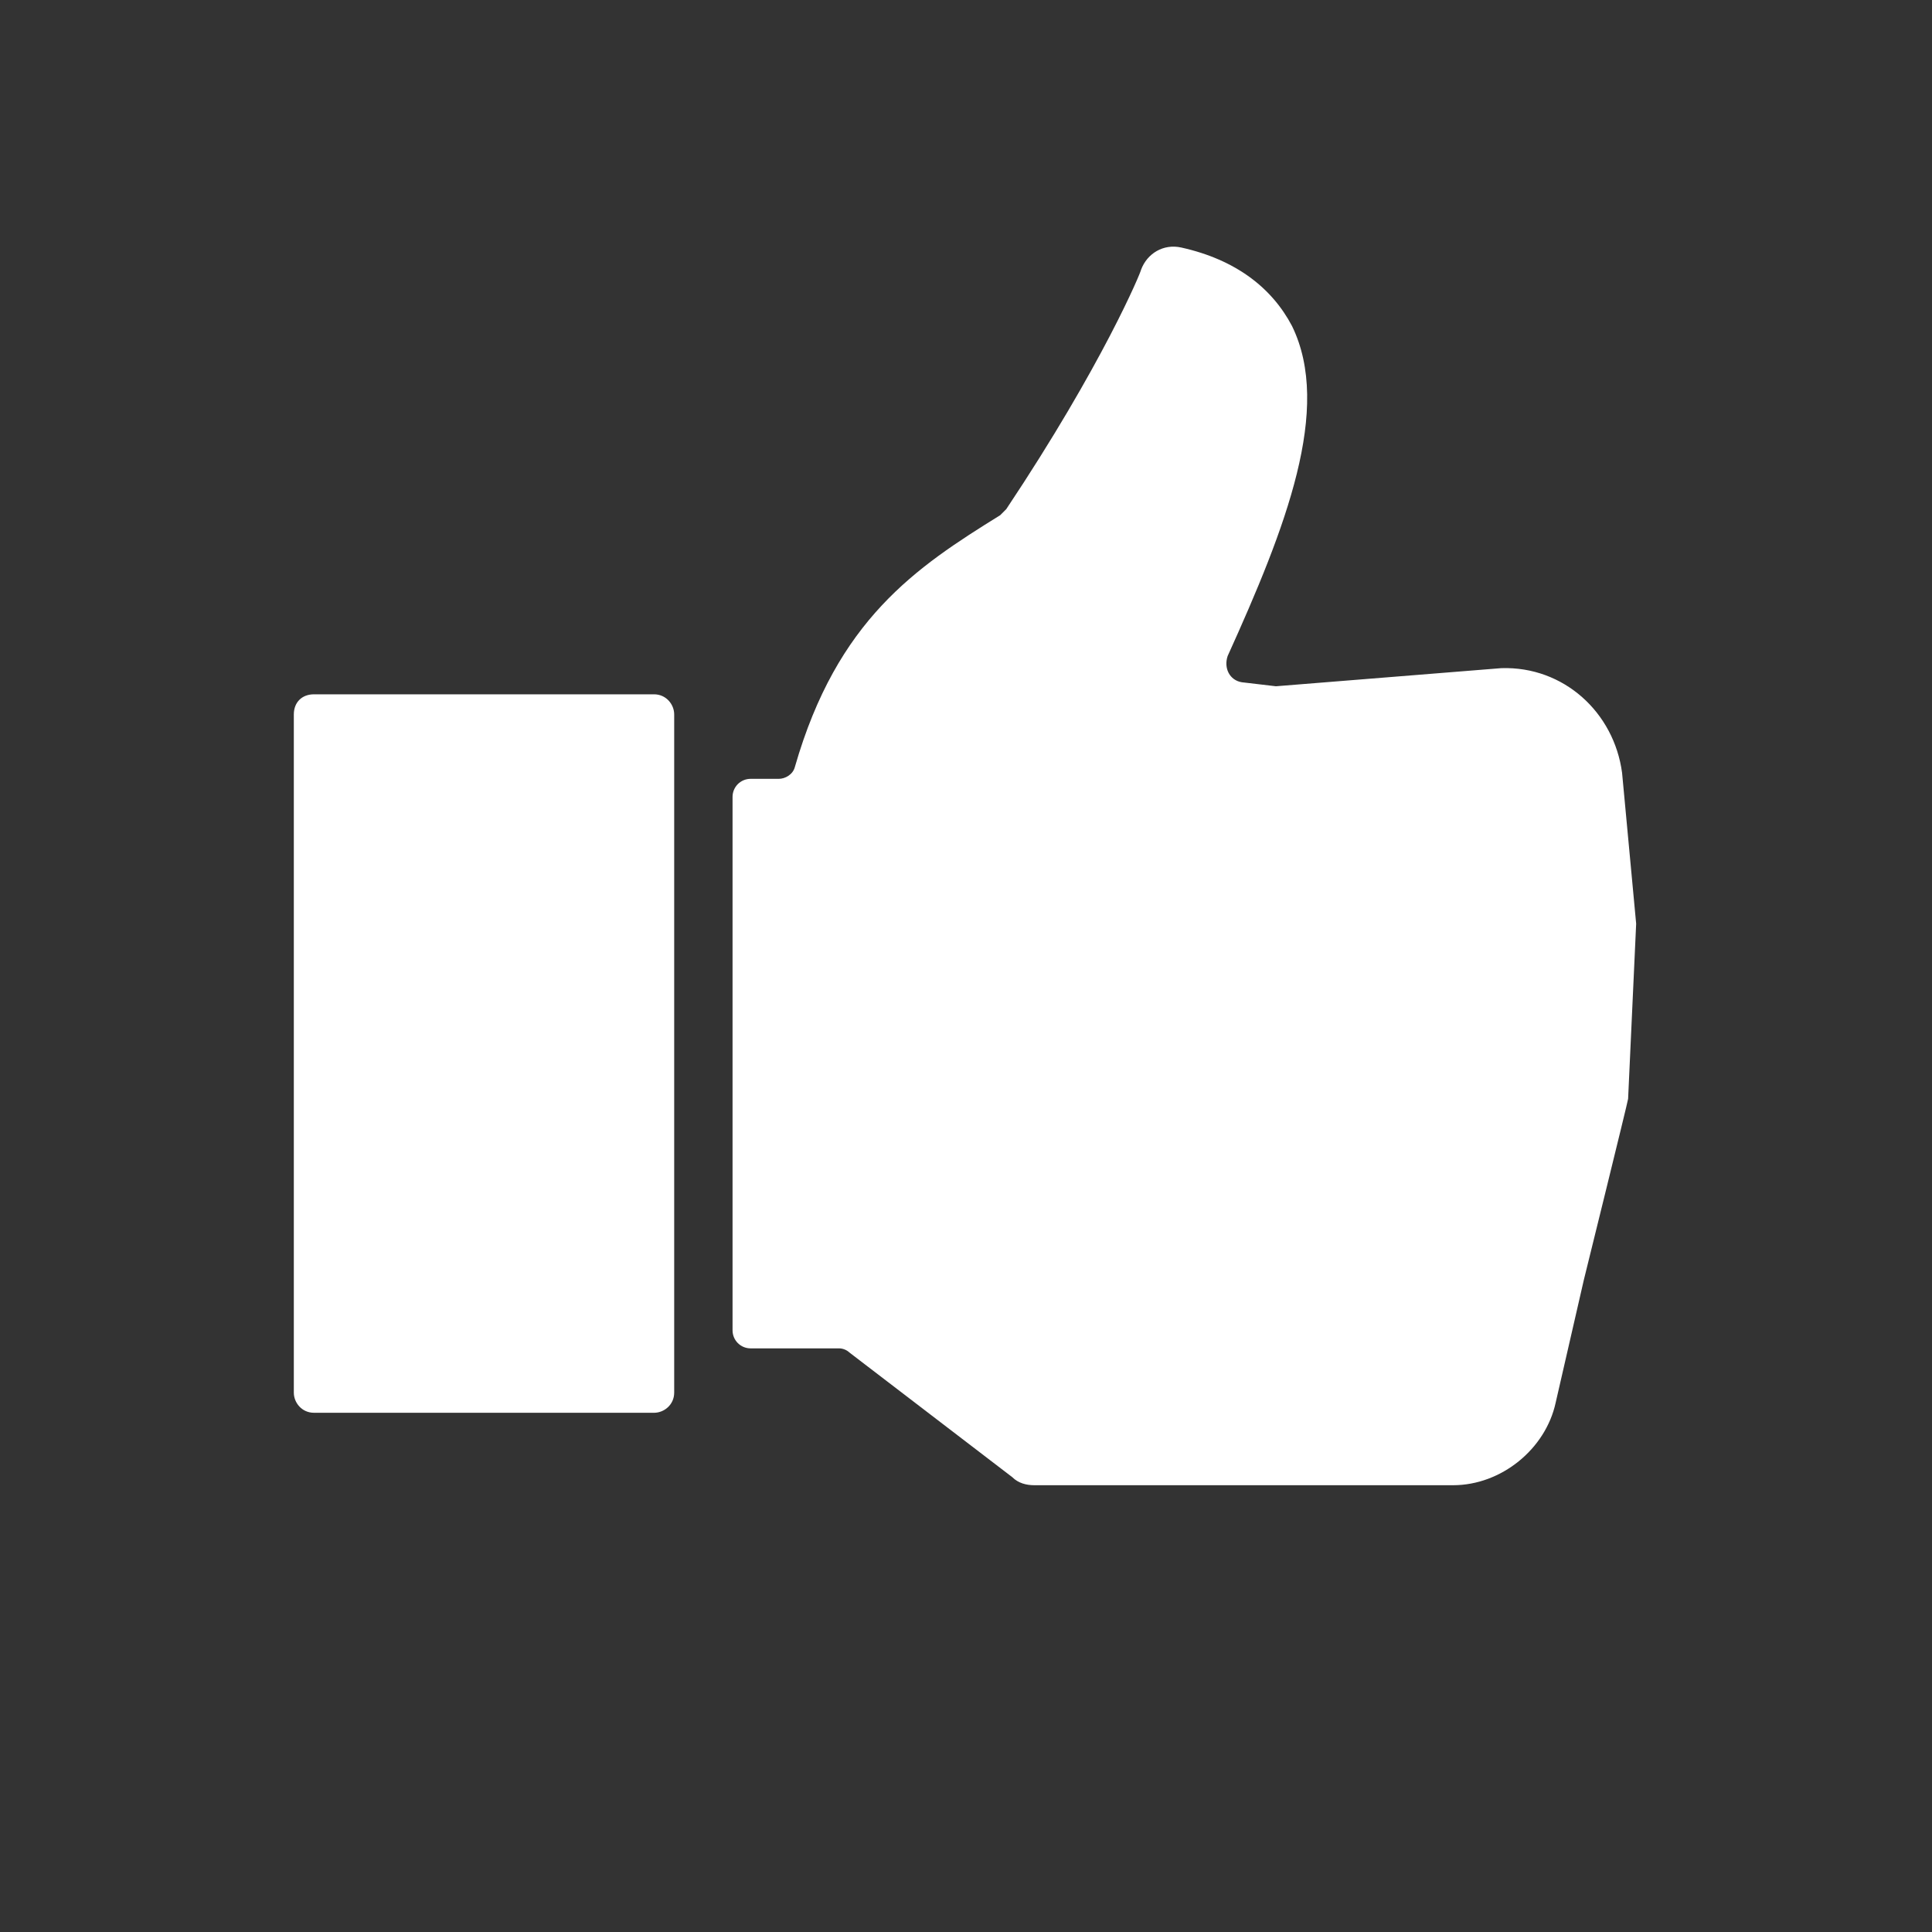 <svg fill="#FFFFFF" xmlns="http://www.w3.org/2000/svg" xmlns:xlink="http://www.w3.org/1999/xlink" version="1.1" x="0px" y="0px" viewBox="0 0 96 96" style="enable-background:new 0 0 96 96;" xml:space="preserve"><rect x="0" y="0" width="96" height="96" fill="#333333" stroke="none"/><style type="text/css">
	.st0{display:none;}
	.st1{display:inline;}
</style><g class="st0"><path class="st1" d="M80.5,38.4c-0.4-3-2.9-5.3-6-5.2l-11.2,0.9c-0.1,0,0.1,0,0,0l-1.8-0.2c-0.6-0.1-0.9-0.7-0.7-1.2   c2.9-6.4,5.2-12.3,3.2-16.4c-1-1.9-2.8-3.3-5.5-3.9c-0.9-0.2-1.7,0.3-2,1.1c0,0.1-1.9,4.7-6.7,11.9c-0.1,0.1-0.2,0.2-0.3,0.3   c-4.2,2.6-8.1,5.2-10.2,12.5c-0.1,0.4-0.5,0.6-0.8,0.6h-4.2c-0.5,0-0.9-0.4-0.9-0.9v-2.5c0-0.5-0.4-0.9-0.9-0.9H15.4   c-0.5,0-0.9,0.4-0.9,0.9v34c0,0.5,0.4,0.9,0.9,0.9h17.2c0.5,0,0.9-0.4,0.9-0.9v-1.6c0-0.5,0.4-0.9,0.9-0.9h7.3   c0.2,0,0.4,0.1,0.5,0.2l8.1,6.2c0.3,0.3,0.7,0.4,1.1,0.4h20.8c2.6,0,4.7-1.7,5.2-4.1l1.4-6l2.2-9c0-0.1-0.1,0.2,0,0l0.4-8.7   c0-0.1,0,0.1,0,0L80.5,38.4z M18.1,65.8v-27c0-0.5,0.4-0.9,0.9-0.9h10.3c0.5,0,0.9,0.4,0.9,0.9l0.2,27c0,0.5-0.4,0.9-0.9,0.9H19   C18.5,66.7,18.1,66.3,18.1,65.8z M74.9,61.3l-7.4,0.1c-0.5,0-0.9,0.4-0.9,0.9v1.8c0,0.5,0.4,0.9,0.9,0.9l6.1-0.1   c0.6,0,1,0.5,0.9,1.1l-0.6,2.9c-0.2,0.8-0.9,1.4-1.8,1.4H52.3c-0.2,0-0.4-0.1-0.5-0.2l-8.2-6.2c-0.3-0.3-0.7-0.4-1.1-0.4h-8.1   c-0.5,0-0.9-0.4-0.9-0.9V43.1c0-0.5,0.4-0.9,0.9-0.9h3.7c1,0,1.9,0,2.6-0.1c0.8-0.1,1.4-0.6,1.6-1.4c1.7-7.7,5-9.7,9.6-12.5   c0.2-0.2,0.4-0.4,0.5-0.5c3.2-4.7,5.2-8.4,6.3-10.7c0.2-0.5,0.9-0.7,1.4-0.3c0.3,0.3,0.6,0.6,0.8,1c1.4,3-1.2,9-3.8,14.7   c-0.2,0.4-0.6,0.6-1,0.5l0,0c-0.5-0.1-1,0.3-1.1,0.8l-0.3,1.7c-0.1,0.5,0.3,0.9,0.7,1l7.5,1.2c0.3,0,0.5,0,0.8,0l11.1-1   c1.1,0,2,0.9,2.2,2l0.4,4.2c0.1,0.5-0.3,1-0.9,1l-9.1,0.1c-0.5,0-0.9,0.4-0.9,0.9v1.8c0,0.5,0.4,0.9,0.9,0.9l9.3-0.1   c0.5,0,0.9,0.4,0.9,0.9l-0.2,3.3c0,0.5-0.4,0.8-0.9,0.8l-9.1,0.1c-0.5,0-0.9,0.4-0.9,0.9v1.8c0,0.5,0.4,0.9,0.9,0.9l8.2-0.1   c0.6,0,1,0.5,0.9,1.1l-0.9,3.5C75.7,61,75.3,61.3,74.9,61.3z"></path></g><path d="M15.6,34.5h16.9c0.6,0,1,0.5,1,1v33.7c0,0.6-0.5,1-1,1H15.6c-0.6,0-1-0.5-1-1V35.5C14.6,34.9,15,34.5,15.6,34.5z"></path><path d="M80.6,38.4c-0.4-3-2.9-5.3-6-5.2l0,0l-11.2,0.9c-0.1,0,0.1,0,0,0l-1.7-0.2c-0.6-0.1-0.9-0.7-0.7-1.3  c2.9-6.4,5.2-12.3,3.2-16.4c-1-1.9-2.8-3.3-5.5-3.9c-0.9-0.2-1.7,0.3-2,1.1c0,0.1-1.9,4.7-6.7,11.9c-0.1,0.1-0.2,0.2-0.3,0.3  c-4.2,2.6-8.1,5.2-10.2,12.5c-0.1,0.4-0.5,0.6-0.8,0.6c-0.4,0-0.9,0-1.4,0s-0.9,0.4-0.9,0.9v26.5c0,0.5,0.4,0.9,0.9,0.9h4.4  c0.2,0,0.4,0.1,0.5,0.2l8.1,6.2c0.3,0.3,0.7,0.4,1.1,0.4h20.8c2.4,0,4.6-1.8,5.1-4.1l1.4-6.1c0,0,2.2-8.9,2.2-9l0.4-8.7l0,0  L80.6,38.4z"></path><g class="st0"><path class="st1" d="M80.5,38.4c-0.4-3-2.9-5.3-6-5.2l0,0L63.3,34c-0.1,0-0.1,0-0.2,0l-1.5-0.2c-0.6-0.1-0.9-0.7-0.7-1.2   c2.9-6.4,5.2-12.3,3.2-16.4c-1-1.9-2.8-3.3-5.5-3.9c-0.9-0.2-1.7,0.3-2,1.1c0,0.1-1.9,4.7-6.7,11.9c-0.1,0.1-0.2,0.2-0.3,0.3   c-4.2,2.6-8.1,5.2-10.2,12.5c-0.1,0.4-0.5,0.6-0.8,0.6c-1.1,0-3.1-0.1-4.3-0.1c-0.5,0-0.9-0.4-0.9-0.9v-2.5c0-0.5-0.4-0.9-0.9-0.9   l-17.2,0.1c-0.5,0-0.9,0.4-0.9,0.9v34.1c0,0.5,0.4,0.9,0.9,0.9l17.2-0.1c0.5,0,0.9-0.4,0.9-0.9v-1.6c0-0.5,0.4-0.9,0.9-0.9l7.4,0.1   c0.2,0,0.4,0.1,0.5,0.2l8.1,6.2c0.3,0.3,0.7,0.4,1.1,0.4h20.8c2.4,0,4.6-1.8,5.1-4.1l1.4-6.1l2.2-8.6c0-0.1,0-0.3,0.1-0.4l0.4-8.6   c0-0.1,0-0.1,0-0.2L80.5,38.4z M63.5,52.7c-0.9,0-1.2,0.1-1.2-2.3c0-2.7,0.5-2.7,1.2-2.7l13.2-0.2c0.5,0,0.9,0.4,0.9,0.9l-0.2,3.3   c0,0.5-0.4,0.8-0.9,0.8L63.5,52.7z M77,38.8l0.4,4.2c0.1,0.5-0.4,1-0.9,1H62.4c-0.9,0-1.2,0-1.2-2.6c0-1.5,0.6-3.7,2-3.8   c0,0,11.7-0.9,11.8-0.9C75.9,36.7,76.9,37.7,77,38.8z M18,66.7V38.9c0-0.5,0.4-0.9,0.9-0.9h10.3c0.5,0,0.9,0.4,0.9,0.9l0.2,27   c0,0.5-0.4,0.9-0.9,0.9L18,66.7L18,66.7z M43.6,63.8c-0.4-0.3-0.7-0.4-1.1-0.4l-8.2-0.1c-0.5,0-0.9-0.4-0.9-0.9V43   c0-0.5,0.4-0.9,0.9-0.9c1.9,0,5.4,0.1,6.4,0c0.8-0.1,1.4-0.6,1.6-1.4c1.7-7.7,5-9.7,9.6-12.5c0.2-0.1,0.4-0.4,0.5-0.5   c3.2-4.7,5.2-8.4,6.3-10.7c0.2-0.5,0.9-0.7,1.3-0.3c0.4,0.3,0.6,0.6,0.8,1c1.6,3.2-1.6,9.9-4.4,15.9l-0.2,0.5   c-0.1,0.2-0.2,0.4-0.2,0.6c-0.7,8.8-3.1,12.8-5,14.6c-1.2,1.1-2.3,1.5-3,1.7c-0.4,0.1-0.7,0.4-0.7,0.9v1.8c0,0.6,0.5,1,1,0.9   c1.1-0.2,3-0.8,4.6-2.1c1.7-1.4,3.1-3.5,4.2-6.1c0.2-0.6,1-0.8,1.4-0.3c0.1,0.1,0.1,0.1,0.2,0.2c0.2,0.2,0.3,0.6,0.2,0.9   c-0.4,1.2-0.4,2.5-0.4,3.2c0,0.8,0,2.2,0.5,3.4c0.1,0.3,0.1,0.5-0.1,0.8c-0.7,1-1,2.4-1,4.3c0,1.3,0.1,2.3,0.4,3.2   c0.1,0.3,0,0.6-0.1,0.8c-0.8,1-1.3,2.7-1.3,4.9c0,0.6,0,1.1,0.1,1.6s-0.4,1-0.9,1h-4.2c-0.2,0-0.4-0.1-0.5-0.2L43.6,63.8z    M72.2,70.2H61.8c-0.5,0-1.1,0-1.1-2.6c0-2.7,0.6-2.7,1.1-2.7h11.9c0.6,0,1,0.5,0.9,1.1L74,68.9C73.7,69.6,73,70.2,72.2,70.2z    M75.6,60.6c-0.1,0.4-0.4,0.6-0.8,0.6l-12.1,0.2c-0.5,0-1.1,0-1.1-2.6s0.4-2.6,1.1-2.6l13-0.4c0.6,0,1,0.5,0.9,1.1L75.6,60.6z"></path></g><g class="st0"><path class="st1" d="M81.4,49.2C81.4,49.2,81.4,49.3,81.4,49.2L81,40.5c-0.1-0.2,0,0.1,0,0l-2.2-9l-1.4-6c-0.5-2.5-2.6-4.1-5.2-4.1   H51.4c-0.4,0-0.8,0.1-1.1,0.4L42.2,28c-0.2,0.1-0.3,0.2-0.5,0.2h-7.3c-0.5,0-0.9-0.4-0.9-0.9v-1.6c0-0.5-0.4-0.9-0.9-0.9H15.4   c-0.5,0-0.9,0.4-0.9,0.9v34c0,0.5,0.4,0.9,0.9,0.9h17.2c0.5,0,0.9-0.4,0.9-0.9v-2.5c0-0.5,0.4-0.9,0.9-0.9h4.2   c0.4,0,0.7,0.3,0.8,0.6c2.1,7.3,6,9.9,10.2,12.5c0.1,0.1,0.2,0.2,0.3,0.3c4.8,7.2,6.7,11.8,6.7,11.9c0.4,0.8,1.1,1.2,2,1.1   c2.7-0.6,4.6-1.9,5.5-3.9c2-4.2-0.3-10.1-3.2-16.4c-0.2-0.5,0.1-1.1,0.7-1.2l1.8-0.2c0.1,0-0.1,0,0,0l11.2,0.9   c3.1,0.1,5.6-2.2,6-5.2L81.4,49.2z M19,28.3h10.4c0.5,0,0.9,0.4,0.9,0.9l-0.2,27c0,0.5-0.4,0.9-0.9,0.9H19c-0.5,0-0.9-0.4-0.9-0.9   v-27C18.1,28.7,18.5,28.3,19,28.3z M75.8,34.4l0.9,3.5c0.1,0.6-0.3,1.1-0.9,1.1l-8.2-0.1c-0.5,0-0.9,0.4-0.9,0.9v1.8   c0,0.5,0.4,0.9,0.9,0.9l9.1,0.1c0.5,0,0.8,0.4,0.9,0.8l0.2,3.3c0,0.5-0.4,0.9-0.9,0.9l-9.3-0.1c-0.5,0-0.9,0.4-0.9,0.9v1.8   c0,0.5,0.4,0.9,0.9,0.9l9.1,0.1c0.5,0,0.9,0.5,0.9,1l-0.6,4c-0.2,1.1-1.1,2-2.2,2l-11.1-1c-0.3,0-0.5,0-0.8,0l-7.5,1.2   c-0.5,0.1-0.8,0.5-0.7,1l0.3,1.7c0.1,0.5,0.6,0.9,1.1,0.8l0,0c0.4-0.1,0.8,0.2,1,0.5c2.6,5.7,5.3,11.8,3.8,14.7   c-0.2,0.4-0.5,0.7-0.8,1c-0.4,0.4-1.1,0.2-1.4-0.3c-1.1-2.3-3.1-6-6.3-10.7c-0.1-0.2-0.4-0.4-0.5-0.5C47.4,64,44,62,42.4,54.3   c-0.2-0.8-0.8-1.3-1.6-1.4c-0.7-0.1-1.7-0.1-2.6-0.1h-3.7c-0.5,0-0.9-0.4-0.9-0.9V32.5c0-0.5,0.4-0.9,0.9-0.9h8.1   c0.4,0,0.8-0.1,1.1-0.4l8.2-6.2c0.2-0.1,0.3-0.2,0.5-0.2h19.8c0.9,0,1.6,0.6,1.8,1.4l0.6,2.9c0.1,0.6-0.3,1.1-0.9,1.1l-6.1-0.1   c-0.5,0-0.9,0.4-0.9,0.9v1.8c0,0.5,0.4,0.9,0.9,0.9l7.4,0.1C75.3,33.7,75.7,34,75.8,34.4z"></path></g><g class="st0"><g class="st1"><path d="M14.6,59.5V25.8c0-0.6,0.5-1,1-1h16.9c0.6,0,1,0.5,1,1v33.7c0,0.6-0.5,1-1,1H15.6C15,60.5,14.6,60.1,14.6,59.5z"></path><path d="M81.4,49.2C81.4,49.2,81.4,49.3,81.4,49.2L81,40.5c0-0.1-2.2-9-2.2-9l-1.4-6.1c-0.5-2.4-2.7-4.1-5.1-4.1H51.4    c-0.4,0-0.8,0.1-1.1,0.4l-8.1,6.2c-0.2,0.1-0.3,0.2-0.5,0.2h-4.4c-0.5,0-0.9,0.4-0.9,0.9v26.5c0,0.5,0.4,0.9,0.9,0.9    c0.4,0,1,0,1.4,0s0.7,0.3,0.8,0.6c2.1,7.3,6,9.9,10.2,12.5c0.1,0.1,0.2,0.2,0.3,0.3c4.8,7.2,6.7,11.8,6.7,11.9    c0.4,0.8,1.1,1.2,2,1.1c2.7-0.6,4.6-1.9,5.5-3.9c2-4.1-0.3-10-3.2-16.4c-0.3-0.5,0.1-1.2,0.7-1.3l1.7-0.2c0.1,0-0.1,0,0,0    l11.2,0.9l0,0c3.1,0.1,5.6-2.2,6-5.2L81.4,49.2z"></path></g></g><g class="st0"><path class="st1" d="M81.5,49.2c0-0.1,0-0.1,0-0.2L81,40.5c-0.1-0.1-0.1-0.3-0.1-0.4l-2.2-8.6l-1.4-6.1c-0.5-2.4-2.7-4.1-5.1-4.1   H51.4c-0.4,0-0.8,0.1-1.1,0.4l-8.1,6.2c-0.2,0.1-0.3,0.2-0.5,0.2l-7.4,0.1c-0.5,0-0.9-0.4-0.9-0.9v-1.6c0-0.5-0.4-0.9-0.9-0.9   l-17.2-0.1c-0.5,0-0.9,0.4-0.9,0.9v34.1c0,0.5,0.4,0.9,0.9,0.9l17.2,0.1c0.5,0,0.9-0.4,0.9-0.9v-2.5c0-0.5,0.4-0.9,0.9-0.9   c1.2,0,3.1-0.1,4.3-0.1c0.4,0,0.7,0.3,0.8,0.6c2.1,7.3,6,9.9,10.2,12.5c0.1,0.1,0.2,0.2,0.3,0.3c4.8,7.2,6.7,11.8,6.7,11.9   c0.4,0.8,1.1,1.2,2,1.1c2.7-0.6,4.6-1.9,5.5-3.9c2-4.1-0.3-10-3.2-16.4c-0.2-0.5,0.1-1.2,0.7-1.2l1.5-0.2c0.1,0,0.1,0,0.2,0   l11.3,0.9l0,0c3.1,0.1,5.6-2.2,6-5.2L81.5,49.2z M76.6,42.6c0.5,0,0.8,0.4,0.9,0.8l0.2,3.3c0,0.5-0.4,0.9-0.9,0.9l-13.2-0.2   c-0.7,0-1.2,0-1.2-2.7c0-2.5,0.4-2.3,1.2-2.3L76.6,42.6z M75,58.2c-0.1,0-11.8-0.9-11.8-0.9c-1.4-0.1-2-2.3-2-3.8   c0-2.6,0.4-2.6,1.2-2.6h14.2c0.5,0,0.9,0.4,0.9,1L77,56.2C76.9,57.3,75.9,58.3,75,58.2z M18,28.2h11.4c0.5,0,0.9,0.4,0.9,0.9   l-0.2,27c0,0.5-0.4,0.9-0.9,0.9H18.9c-0.5,0-0.9-0.4-0.9-0.9V28.2L18,28.2z M51.7,25c0.2-0.1,0.3-0.2,0.5-0.2h4.2   c0.5,0,0.9,0.4,0.9,1c-0.1,0.5-0.1,1-0.1,1.6c0,2.2,0.4,3.8,1.3,4.9c0.2,0.2,0.2,0.5,0.1,0.8c-0.3,0.8-0.4,1.9-0.4,3.2   c0,1.9,0.3,3.3,1,4.3c0.2,0.2,0.2,0.5,0.1,0.8c-0.5,1.2-0.5,2.7-0.5,3.4s0,2,0.4,3.2c0.1,0.3,0,0.6-0.2,0.9   c-0.1,0.1-0.1,0.1-0.2,0.2c-0.4,0.5-1.2,0.3-1.4-0.3c-1.1-2.6-2.5-4.6-4.2-6.1c-1.6-1.4-3.4-1.9-4.6-2.1c-0.5-0.1-1,0.3-1,0.9V43   c0,0.4,0.3,0.8,0.7,0.9c0.7,0.2,1.8,0.6,3,1.7c1.9,1.8,4.3,5.8,5,14.6c0,0.3,0.1,0.4,0.2,0.6l0.2,0.5c2.8,6,6,12.8,4.4,15.9   c-0.2,0.4-0.5,0.8-0.8,1c-0.4,0.4-1.1,0.2-1.3-0.3c-1.1-2.3-3.1-6-6.3-10.7c-0.1-0.2-0.4-0.4-0.5-0.5c-4.6-2.8-7.9-4.8-9.6-12.5   c-0.2-0.8-0.8-1.3-1.6-1.4c-1-0.1-4.5,0-6.4,0c-0.5,0-0.9-0.4-0.9-0.9V32.5c0-0.5,0.4-0.9,0.9-0.9l8.2-0.1c0.4,0,0.7-0.1,1.1-0.4   L51.7,25z M73.9,26.2l0.6,2.9c0.1,0.5-0.3,1.1-0.9,1.1H61.8c-0.4,0-1.1,0-1.1-2.7c0-2.6,0.5-2.6,1.1-2.6h10.5   C73,24.8,73.7,25.4,73.9,26.2z M76.6,37.9c0.2,0.6-0.3,1.1-0.9,1.1l-13-0.4c-0.6,0-1.1,0-1.1-2.6s0.5-2.6,1.1-2.6l12.1,0.2   c0.4,0,0.7,0.3,0.8,0.6L76.6,37.9z"></path></g><g class="st0"><path class="st1" d="M14.6,45.8C14.6,45.8,14.6,45.7,14.6,45.8l0.4,8.7c0.1,0.2,0-0.1,0,0l2.2,9l1.4,6c0.5,2.5,2.6,4.1,5.2,4.1   h20.8c0.4,0,0.8-0.1,1.1-0.4l8.1-6.2c0.2-0.1,0.3-0.2,0.5-0.2h7.3c0.5,0,0.9,0.4,0.9,0.9v1.6c0,0.5,0.4,0.9,0.9,0.9h17.2   c0.5,0,0.9-0.4,0.9-0.9v-34c0-0.5-0.4-0.9-0.9-0.9H63.4c-0.5,0-0.9,0.4-0.9,0.9v2.5c0,0.5-0.4,0.9-0.9,0.9h-4.2   c-0.4,0-0.7-0.3-0.8-0.6c-2.1-7.3-6-9.9-10.2-12.5c-0.1-0.1-0.2-0.2-0.3-0.3c-4.8-7.2-6.7-11.8-6.7-11.9c-0.4-0.8-1.1-1.2-2-1.1   c-2.7,0.6-4.6,1.9-5.5,3.9c-2,4.2,0.3,10.1,3.2,16.4c0.2,0.5-0.1,1.1-0.7,1.2L32.6,34c-0.1,0,0.1,0,0,0l-11.2-0.9   c-3.1-0.1-5.6,2.2-6,5.2L14.6,45.8z M77,66.7H66.6c-0.5,0-0.9-0.4-0.9-0.9l0.2-27c0-0.5,0.4-0.9,0.9-0.9H77c0.5,0,0.9,0.4,0.9,0.9   v27C77.9,66.3,77.5,66.7,77,66.7z M20.2,60.6l-0.9-3.5c-0.1-0.6,0.3-1.1,0.9-1.1l8.2,0.1c0.5,0,0.9-0.4,0.9-0.9v-1.8   c0-0.5-0.4-0.9-0.9-0.9l-9.1-0.1c-0.5,0-0.8-0.4-0.9-0.8l-0.2-3.3c0-0.5,0.4-0.9,0.9-0.9l9.3,0.1c0.5,0,0.9-0.4,0.9-0.9v-1.8   c0-0.5-0.4-0.9-0.9-0.9l-9,0.1c-0.5,0-0.9-0.5-0.9-1l0.4-4.2c0.2-1.1,1.1-2,2.2-2l11.1,1c0.3,0,0.5,0,0.8,0l7.5-1.2   c0.5-0.1,0.8-0.5,0.7-1L41,33.8c-0.1-0.5-0.6-0.9-1.1-0.8l0,0c-0.4,0.1-0.8-0.2-1-0.5c-2.6-5.7-5.3-11.8-3.8-14.7   c0.2-0.4,0.5-0.7,0.8-1c0.4-0.4,1.1-0.2,1.4,0.3c1.1,2.3,3.1,6,6.3,10.7c0.1,0.2,0.4,0.4,0.5,0.5C48.6,31,52,33,53.6,40.7   c0.2,0.8,0.8,1.3,1.6,1.4c0.7,0.1,1.7,0.1,2.6,0.1h3.7c0.5,0,0.9,0.4,0.9,0.9v19.4c0,0.5-0.4,0.9-0.9,0.9h-8.1   c-0.4,0-0.8,0.1-1.1,0.4L44.2,70c-0.2,0.1-0.3,0.2-0.5,0.2H23.8c-0.9,0-1.6-0.6-1.8-1.4l-0.6-2.9c-0.1-0.6,0.3-1.1,0.9-1.1l6.1,0.1   c0.5,0,0.9-0.4,0.9-0.9v-1.8c0-0.5-0.4-0.9-0.9-0.9L21,61.2C20.7,61.3,20.3,61,20.2,60.6z"></path></g><g class="st0"><g class="st1"><path d="M81.4,35.5v33.7c0,0.6-0.5,1-1,1H63.5c-0.6,0-1-0.5-1-1V35.5c0-0.6,0.5-1,1-1h16.9C81,34.5,81.4,34.9,81.4,35.5z"></path><path d="M14.6,45.8C14.6,45.8,14.6,45.7,14.6,45.8l0.4,8.7c0,0.1,2.2,9,2.2,9l1.4,6.1c0.5,2.4,2.7,4.1,5.1,4.1h20.8    c0.4,0,0.8-0.1,1.1-0.4l8.1-6.2c0.2-0.1,0.3-0.2,0.5-0.2h4.4c0.5,0,0.9-0.4,0.9-0.9V39.6c0-0.5-0.4-0.9-0.9-0.9c-0.4,0-1,0-1.4,0    s-0.7-0.3-0.8-0.6c-2.1-7.3-6-9.9-10.2-12.5c-0.1-0.1-0.2-0.2-0.3-0.3c-4.8-7.2-6.7-11.8-6.7-11.9c-0.4-0.8-1.1-1.2-2-1.1    c-2.7,0.6-4.6,1.9-5.5,3.9c-2,4.1,0.3,10,3.2,16.4c0.3,0.5-0.1,1.2-0.7,1.3l-1.7,0.2c-0.1,0,0.1,0,0,0l-11.2-0.9l0,0    c-3.1-0.1-5.6,2.2-6,5.2L14.6,45.8z"></path></g></g><g class="st0"><path class="st1" d="M14.5,45.8c0,0.1,0,0.1,0,0.2l0.4,8.6C15,54.7,15,54.9,15,55l2.2,8.6l1.4,6.1c0.5,2.4,2.7,4.1,5.1,4.1h20.8   c0.4,0,0.8-0.1,1.1-0.4l8.1-6.2c0.2-0.1,0.3-0.2,0.5-0.2l7.4-0.1c0.5,0,0.9,0.4,0.9,0.9v1.6c0,0.5,0.4,0.9,0.9,0.9l17.2,0.1   c0.5,0,0.9-0.4,0.9-0.9V35.4c0-0.5-0.4-0.9-0.9-0.9l-17.2-0.1c-0.5,0-0.9,0.4-0.9,0.9v2.5c0,0.5-0.4,0.9-0.9,0.9   c-1.2,0-3.1,0.1-4.3,0.1c-0.4,0-0.7-0.3-0.8-0.6c-2.1-7.3-6-9.9-10.2-12.5c-0.1-0.1-0.2-0.2-0.3-0.3c-4.8-7.2-6.7-11.8-6.7-11.9   c-0.4-0.8-1.1-1.2-2-1.1c-2.7,0.6-4.6,1.9-5.5,3.9c-2,4.1,0.3,10,3.2,16.4c0.2,0.5-0.1,1.2-0.7,1.2L32.9,34c-0.1,0-0.1,0-0.2,0   l-11.3-0.9l0,0c-3.1-0.1-5.6,2.2-6,5.2L14.5,45.8z M19.4,52.4c-0.5,0-0.8-0.4-0.9-0.8l-0.2-3.3c0-0.5,0.4-0.9,0.9-0.9l13.2,0.2   c0.7,0,1.2,0,1.2,2.7c0,2.5-0.4,2.3-1.2,2.3L19.4,52.4z M21,36.8c0.1,0,11.8,0.9,11.8,0.9c1.4,0.1,2,2.3,2,3.8   c0,2.6-0.4,2.6-1.2,2.6H19.5c-0.5,0-0.9-0.4-0.9-1l0.4-4.2C19.1,37.7,20.1,36.7,21,36.8z M78,66.8H66.6c-0.5,0-0.9-0.4-0.9-0.9   l0.2-27c0-0.5,0.4-0.9,0.9-0.9h10.3c0.5,0,0.9,0.4,0.9,0.9V66.8L78,66.8z M44.3,70c-0.2,0.1-0.3,0.2-0.5,0.2h-4.2   c-0.5,0-0.9-0.4-0.9-1c0.1-0.5,0.1-1,0.1-1.6c0-2.2-0.4-3.8-1.3-4.9c-0.2-0.2-0.2-0.5-0.1-0.8c0.3-0.8,0.4-1.9,0.4-3.2   c0-1.9-0.3-3.3-1-4.3c-0.2-0.2-0.2-0.5-0.1-0.8c0.5-1.2,0.5-2.7,0.5-3.4s0-2-0.4-3.2c-0.1-0.3,0-0.6,0.2-0.9   c0.1-0.1,0.1-0.1,0.2-0.2c0.4-0.5,1.2-0.3,1.4,0.3c1.1,2.6,2.5,4.6,4.2,6.1c1.6,1.4,3.4,1.9,4.6,2.1c0.5,0.1,1-0.3,1-0.9V52   c0-0.4-0.3-0.8-0.7-0.9c-0.7-0.2-1.8-0.6-3-1.7c-1.9-1.8-4.3-5.8-5-14.6c0-0.3-0.1-0.4-0.2-0.6l-0.2-0.5c-2.8-6-6-12.8-4.4-15.9   c0.2-0.4,0.5-0.8,0.8-1c0.4-0.4,1.1-0.2,1.3,0.3c1.1,2.3,3.1,6,6.3,10.7c0.1,0.2,0.4,0.4,0.5,0.5c4.6,2.8,7.9,4.8,9.6,12.5   c0.2,0.8,0.8,1.3,1.6,1.4c1,0.1,4.5,0,6.4,0c0.5,0,0.9,0.4,0.9,0.9v19.4c0,0.5-0.4,0.9-0.9,0.9l-8.2,0.1c-0.4,0-0.7,0.1-1.1,0.4   L44.3,70z M22.1,68.8l-0.6-2.9c-0.1-0.5,0.3-1.1,0.9-1.1h11.9c0.4,0,1.1,0,1.1,2.7c0,2.6-0.5,2.6-1.1,2.6H23.8   C23,70.2,22.3,69.6,22.1,68.8z M19.4,57.1c-0.2-0.6,0.3-1.1,0.9-1.1l13,0.4c0.6,0,1.1,0,1.1,2.6s-0.5,2.6-1.1,2.6l-12.1-0.2   c-0.4,0-0.7-0.3-0.8-0.6L19.4,57.1z"></path></g><g class="st0"><path class="st1" d="M15.5,56.6c0.4,3,2.9,5.3,6,5.2l11.2-0.9c0.1,0-0.1,0,0,0l1.8,0.2c0.6,0.1,0.9,0.7,0.7,1.2   C32.3,68.7,30,74.6,32,78.7c1,1.9,2.8,3.3,5.5,3.9c0.9,0.2,1.7-0.3,2-1.1c0-0.1,1.9-4.7,6.7-11.9c0.1-0.1,0.2-0.2,0.3-0.3   c4.2-2.6,8.1-5.2,10.2-12.5c0.1-0.4,0.5-0.6,0.8-0.6h4.2c0.5,0,0.9,0.4,0.9,0.9v2.5c0,0.5,0.4,0.9,0.9,0.9h17.2   c0.5,0,0.9-0.4,0.9-0.9v-34c0-0.5-0.4-0.9-0.9-0.9H63.4c-0.5,0-0.9,0.4-0.9,0.9v1.6c0,0.5-0.4,0.9-0.9,0.9h-7.3   c-0.2,0-0.4-0.1-0.5-0.2l-8.1-6.2c-0.3-0.3-0.7-0.4-1.1-0.4H23.8c-2.6,0-4.7,1.7-5.2,4.1l-1.4,6l-2.2,9c0,0.1,0.1-0.2,0,0l-0.4,8.7   c0,0.1,0-0.1,0,0L15.5,56.6z M77.9,29.2v27c0,0.5-0.4,0.9-0.9,0.9H66.8c-0.5,0-0.9-0.4-0.9-0.9l-0.2-27c0-0.5,0.4-0.9,0.9-0.9H77   C77.5,28.3,77.9,28.7,77.9,29.2z M21.1,33.7l7.4-0.1c0.5,0,0.9-0.4,0.9-0.9v-1.8c0-0.5-0.4-0.9-0.9-0.9l-6.1,0.1   c-0.6,0-1-0.5-0.9-1.1l0.6-2.9c0.2-0.8,0.9-1.4,1.8-1.4h19.8c0.2,0,0.4,0.1,0.5,0.2l8.2,6.2c0.3,0.3,0.7,0.4,1.1,0.4h8.1   c0.5,0,0.9,0.4,0.9,0.9v19.4c0,0.5-0.4,0.9-0.9,0.9h-3.7c-1,0-1.9,0-2.6,0.1c-0.8,0.1-1.4,0.6-1.6,1.4c-1.7,7.7-5,9.7-9.6,12.5   c-0.2,0.2-0.4,0.4-0.5,0.5c-3.2,4.7-5.2,8.4-6.3,10.7c-0.2,0.5-0.9,0.7-1.4,0.3c-0.3-0.3-0.6-0.6-0.8-1c-1.4-3,1.2-9,3.8-14.7   c0.2-0.4,0.6-0.6,1-0.5l0,0c0.5,0.1,1-0.3,1.1-0.8l0.3-1.7c0.1-0.5-0.3-0.9-0.7-1L33,57.3c-0.3,0-0.5,0-0.8,0l-11.1,1   c-1.1,0-2-0.9-2.2-2L18.5,52c-0.1-0.5,0.3-1,0.9-1l9.1-0.1c0.5,0,0.9-0.4,0.9-0.9v-1.8c0-0.5-0.4-0.9-0.9-0.9l-9.3,0.1   c-0.5,0-0.9-0.4-0.9-0.9l0.2-3.3c0-0.5,0.4-0.8,0.9-0.8l9.1-0.1c0.5,0,0.9-0.4,0.9-0.9v-1.8c0-0.5-0.4-0.9-0.9-0.9L20.2,39   c-0.6,0-1-0.5-0.9-1.1l0.9-3.5C20.3,34,20.7,33.7,21.1,33.7z"></path></g><g class="st0"><g class="st1"><path d="M80.4,60.5H63.5c-0.6,0-1-0.5-1-1V25.8c0-0.6,0.5-1,1-1h16.9c0.6,0,1,0.5,1,1v33.7C81.4,60.1,81,60.5,80.4,60.5z"></path><path d="M15.4,56.6c0.4,3,2.9,5.3,6,5.2l0,0l11.2-0.9c0.1,0-0.1,0,0,0l1.7,0.2c0.6,0.1,0.9,0.7,0.7,1.3    c-2.9,6.4-5.2,12.3-3.2,16.4c1,1.9,2.8,3.3,5.5,3.9c0.9,0.2,1.7-0.3,2-1.1c0-0.1,1.9-4.7,6.7-11.9c0.1-0.1,0.2-0.2,0.3-0.3    c4.2-2.6,8.1-5.2,10.2-12.5c0.1-0.4,0.5-0.6,0.8-0.6c0.4,0,0.9,0,1.4,0s0.9-0.4,0.9-0.9V28.9c0-0.5-0.4-0.9-0.9-0.9h-4.4    c-0.2,0-0.4-0.1-0.5-0.2l-8.1-6.2c-0.3-0.3-0.7-0.4-1.1-0.4H23.8c-2.4,0-4.6,1.8-5.1,4.1l-1.4,6.1c0,0-2.2,8.9-2.2,9l-0.4,8.7l0,0    L15.4,56.6z"></path></g></g><g class="st0"><path class="st1" d="M15.5,56.6c0.4,3,2.9,5.3,6,5.2l0,0L32.7,61c0.1,0,0.1,0,0.2,0l1.5,0.2c0.6,0.1,0.9,0.7,0.7,1.2   c-2.9,6.4-5.2,12.3-3.2,16.4c1,1.9,2.8,3.3,5.5,3.9c0.9,0.2,1.7-0.3,2-1.1c0-0.1,1.9-4.7,6.7-11.9c0.1-0.1,0.2-0.2,0.3-0.3   c4.2-2.6,8.1-5.2,10.2-12.5c0.1-0.4,0.5-0.6,0.8-0.6c1.1,0,3.1,0.1,4.3,0.1c0.5,0,0.9,0.4,0.9,0.9v2.5c0,0.5,0.4,0.9,0.9,0.9   l17.2-0.1c0.5,0,0.9-0.4,0.9-0.9V25.6c0-0.5-0.4-0.9-0.9-0.9l-17.2,0.1c-0.5,0-0.9,0.4-0.9,0.9v1.6c0,0.5-0.4,0.9-0.9,0.9l-7.4-0.1   c-0.2,0-0.4-0.1-0.5-0.2l-8.1-6.2c-0.3-0.3-0.7-0.4-1.1-0.4H23.8c-2.4,0-4.6,1.8-5.1,4.1l-1.4,6.1l-2.2,8.6c0,0.1,0,0.3-0.1,0.4   l-0.4,8.6c0,0.1,0,0.1,0,0.2L15.5,56.6z M32.5,42.3c0.9,0,1.2-0.1,1.2,2.3c0,2.7-0.5,2.7-1.2,2.7l-13.2,0.2c-0.5,0-0.9-0.4-0.9-0.9   l0.2-3.3c0-0.5,0.4-0.8,0.9-0.8L32.5,42.3z M19,56.2L18.6,52c-0.1-0.5,0.4-1,0.9-1h14.2c0.9,0,1.2,0,1.2,2.6c0,1.5-0.6,3.7-2,3.8   c0,0-11.7,0.9-11.8,0.9C20.1,58.3,19.1,57.3,19,56.2z M78,28.3v27.8c0,0.5-0.4,0.9-0.9,0.9H66.8c-0.5,0-0.9-0.4-0.9-0.9l-0.2-27   c0-0.5,0.4-0.9,0.9-0.9L78,28.3L78,28.3z M52.4,31.2c0.4,0.3,0.7,0.4,1.1,0.4l8.2,0.1c0.5,0,0.9,0.4,0.9,0.9V52   c0,0.5-0.4,0.9-0.9,0.9c-1.9,0-5.4-0.1-6.4,0c-0.8,0.1-1.4,0.6-1.6,1.4c-1.7,7.7-5,9.7-9.6,12.5c-0.2,0.1-0.4,0.4-0.5,0.5   c-3.2,4.7-5.2,8.4-6.3,10.7c-0.2,0.5-0.9,0.7-1.3,0.3c-0.4-0.3-0.6-0.6-0.8-1c-1.6-3.2,1.6-9.9,4.4-15.9l0.2-0.5   c0.1-0.2,0.2-0.4,0.2-0.6c0.7-8.8,3.1-12.8,5-14.6c1.2-1.1,2.3-1.5,3-1.7c0.4-0.1,0.7-0.4,0.7-0.9v-1.8c0-0.6-0.5-1-1-0.9   c-1.1,0.2-3,0.8-4.6,2.1c-1.7,1.4-3.1,3.5-4.2,6.1c-0.2,0.6-1,0.8-1.4,0.3c-0.1-0.1-0.1-0.1-0.2-0.2c-0.2-0.2-0.3-0.6-0.2-0.9   c0.4-1.2,0.4-2.5,0.4-3.2c0-0.8,0-2.2-0.5-3.4c-0.1-0.3-0.1-0.5,0.1-0.8c0.7-1,1-2.4,1-4.3c0-1.3-0.1-2.3-0.4-3.2   c-0.1-0.3,0-0.6,0.1-0.8c0.8-1,1.3-2.7,1.3-4.9c0-0.6,0-1.1-0.1-1.6s0.4-1,0.9-1h4.2c0.2,0,0.4,0.1,0.5,0.2L52.4,31.2z M23.8,24.8   h10.5c0.5,0,1.1,0,1.1,2.6c0,2.7-0.6,2.7-1.1,2.7h-12c-0.6,0-1-0.5-0.9-1.1l0.6-2.9C22.3,25.4,23,24.8,23.8,24.8z M20.4,34.4   c0.1-0.4,0.4-0.6,0.8-0.6l12.1-0.2c0.5,0,1.1,0,1.1,2.6s-0.4,2.6-1.1,2.6l-13,0.4c-0.6,0-1-0.5-0.9-1.1L20.4,34.4z"></path></g></svg>